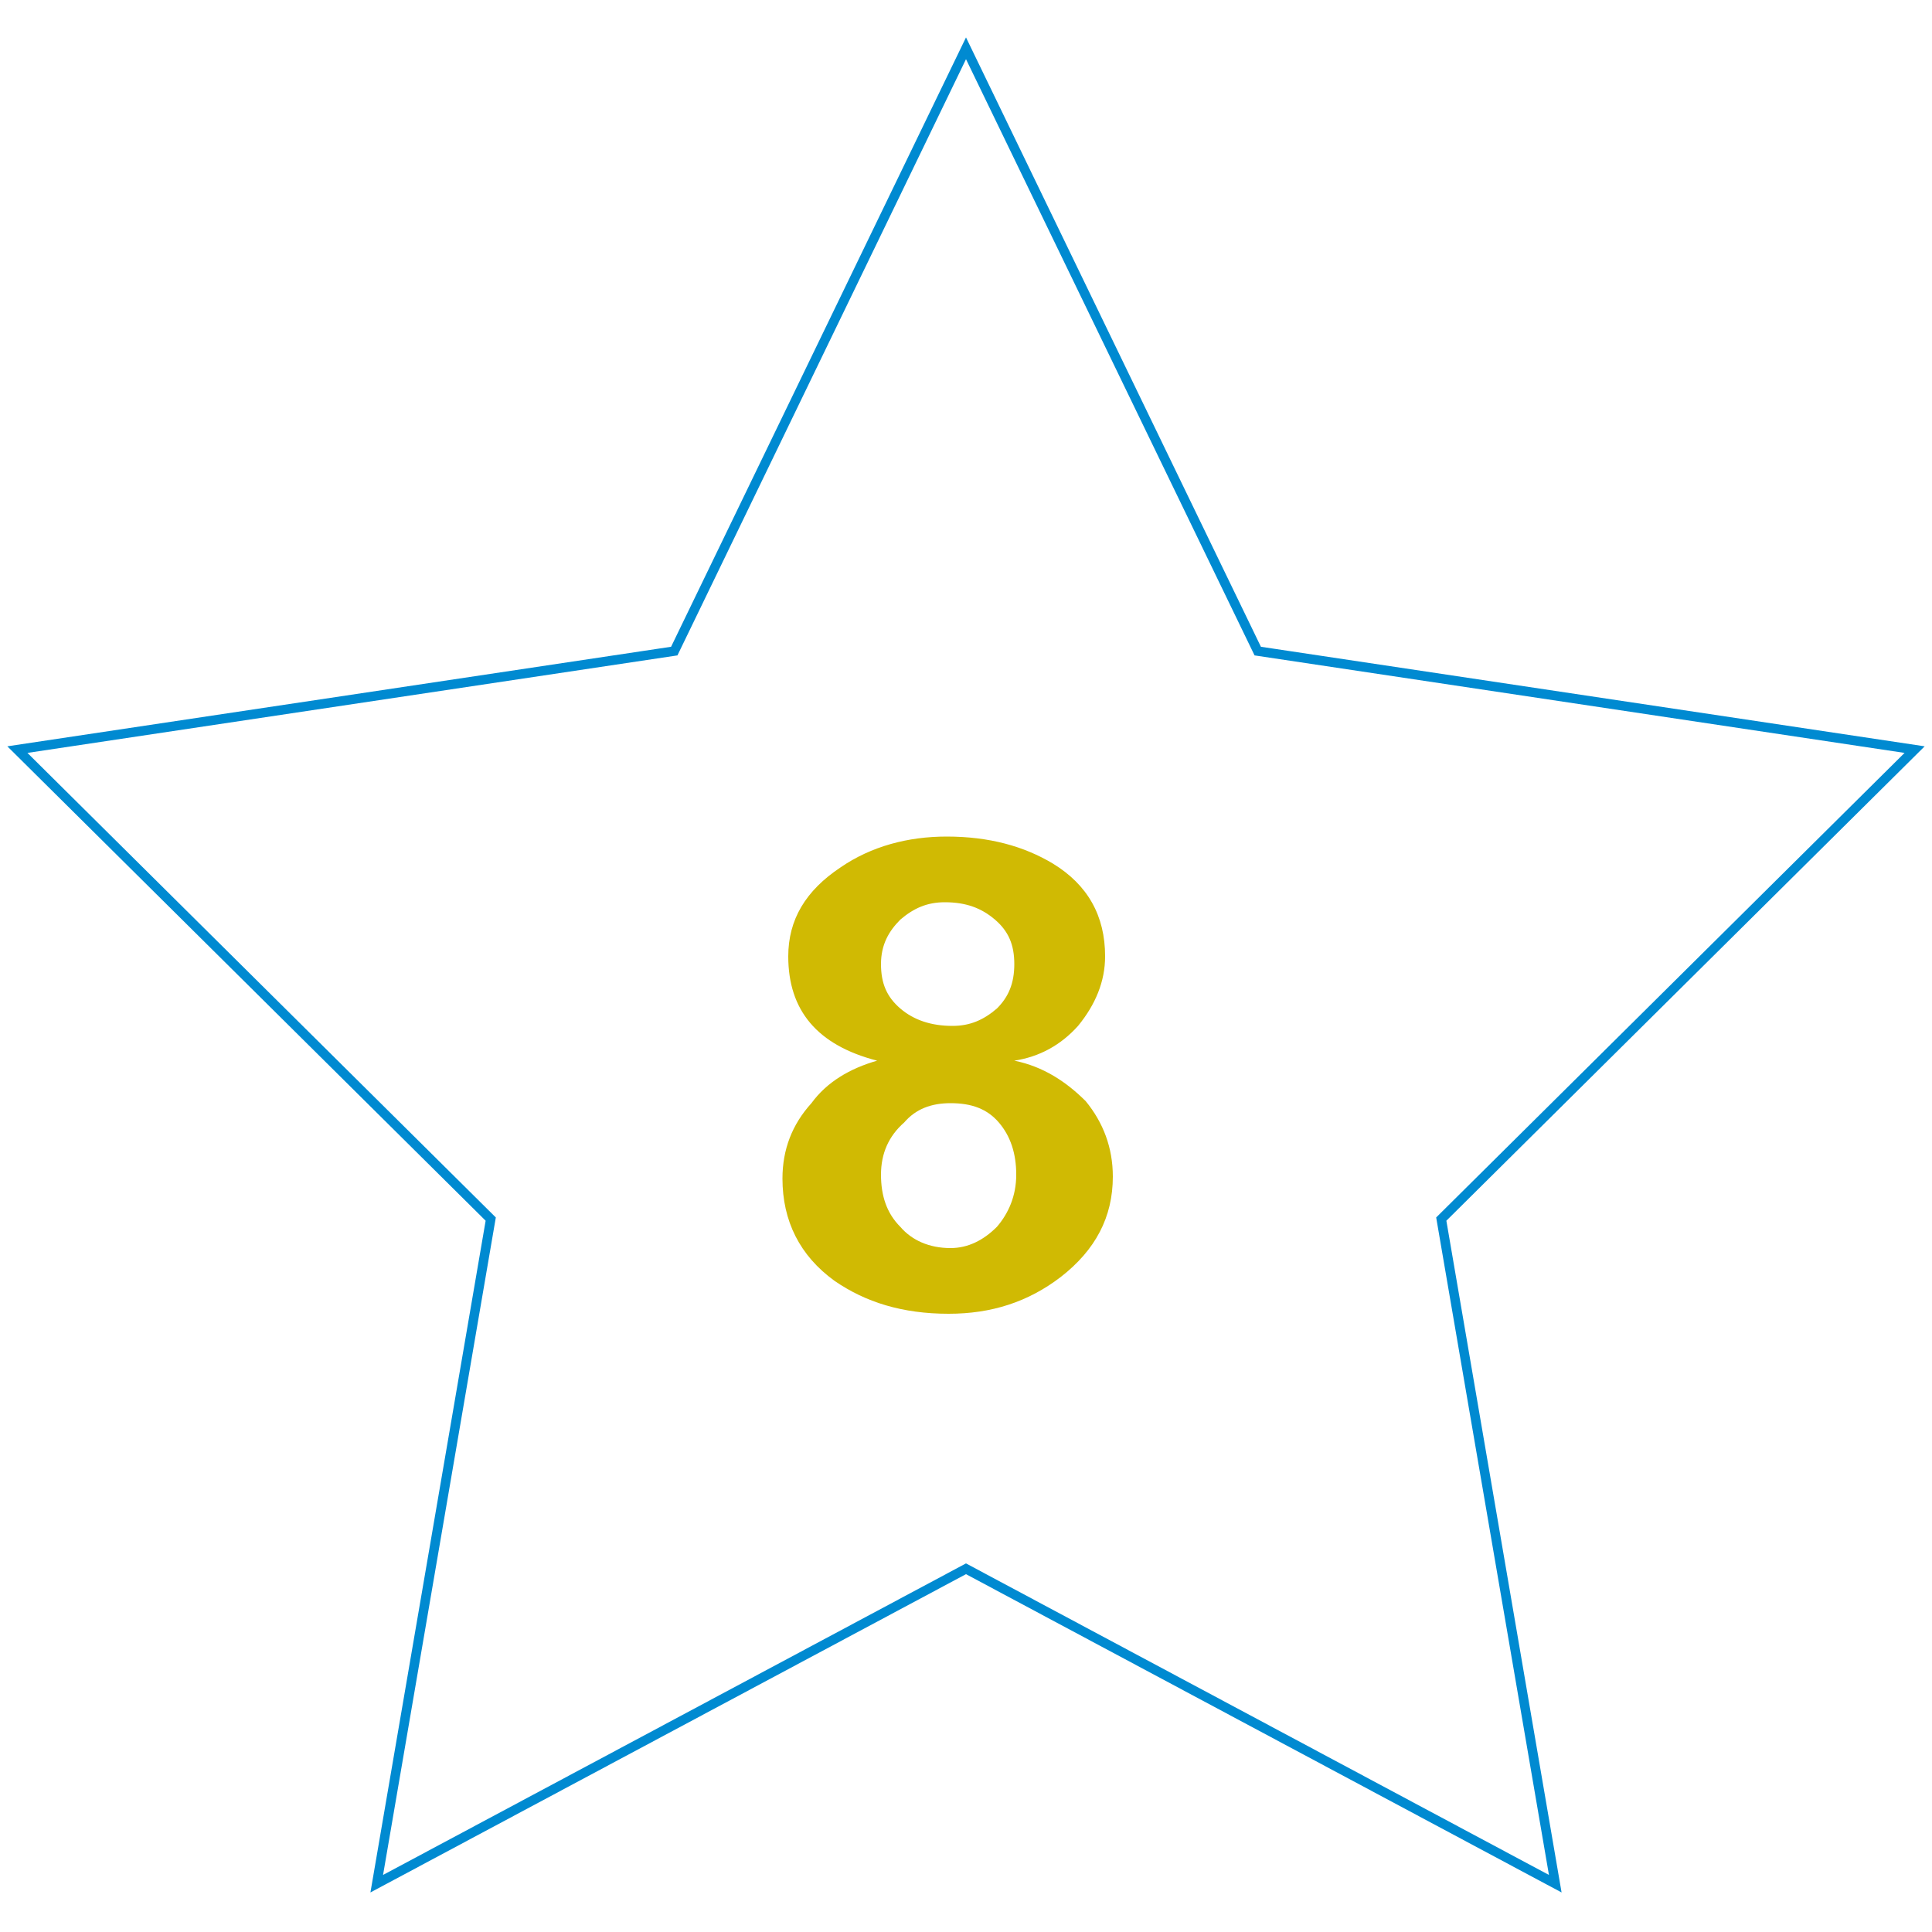 <?xml version="1.0" encoding="utf-8"?>
<!-- Generator: Adobe Illustrator 26.0.0, SVG Export Plug-In . SVG Version: 6.00 Build 0)  -->
<svg version="1.1" id="Ebene_1" xmlns="http://www.w3.org/2000/svg" xmlns:xlink="http://www.w3.org/1999/xlink" x="0px" y="0px"
	 viewBox="0 0 100 100" style="enable-background:new 0 0 100 100;" xml:space="preserve">
<style type="text/css">
	.st0{fill:none;stroke:#008AD1;stroke-width:0.491;stroke-miterlimit:10;}
	.st1{fill:#D0BA03;}
</style>
<g>
	<polygon class="st0" points="50,81.2 19.5,97.5 25.4,63.1 0.9,38.8 34.9,33.7 50,2.5 65.1,33.7 99.1,38.8 74.6,63.1 80.5,97.5 	"/>
	<g>
		<path class="st1" d="M45.4,54.9c-3.1-0.8-4.6-2.6-4.6-5.4c0-1.9,0.9-3.4,2.7-4.6c1.6-1.1,3.5-1.6,5.5-1.6c2.2,0,4,0.5,5.5,1.4
			c1.8,1.1,2.7,2.7,2.7,4.8c0,1.3-0.5,2.5-1.4,3.6c-0.9,1-2,1.6-3.3,1.8c1.5,0.3,2.7,1.1,3.7,2.1c0.9,1.1,1.4,2.4,1.4,3.9
			c0,2.1-0.9,3.8-2.7,5.2c-1.7,1.3-3.6,1.9-5.8,1.9c-2.4,0-4.3-0.6-5.9-1.7c-1.8-1.3-2.7-3.1-2.7-5.3c0-1.5,0.5-2.8,1.5-3.9
			C42.8,56,44,55.3,45.4,54.9z M45.6,49.9c0,1,0.3,1.7,1,2.3s1.6,0.9,2.7,0.9c0.9,0,1.6-0.3,2.3-0.9c0.6-0.6,0.9-1.3,0.9-2.3
			s-0.3-1.7-1-2.3s-1.5-0.9-2.6-0.9c-0.9,0-1.6,0.3-2.3,0.9C46,48.2,45.6,48.9,45.6,49.9z M45.6,60.8c0,1.1,0.3,2,1,2.7
			c0.6,0.7,1.5,1.1,2.6,1.1c0.9,0,1.7-0.4,2.4-1.1c0.6-0.7,1-1.6,1-2.7c0-1.1-0.3-2-0.9-2.7c-0.6-0.7-1.4-1-2.5-1
			c-1,0-1.8,0.3-2.4,1C46,58.8,45.6,59.7,45.6,60.8z"/>
	</g>
</g>
</svg>
